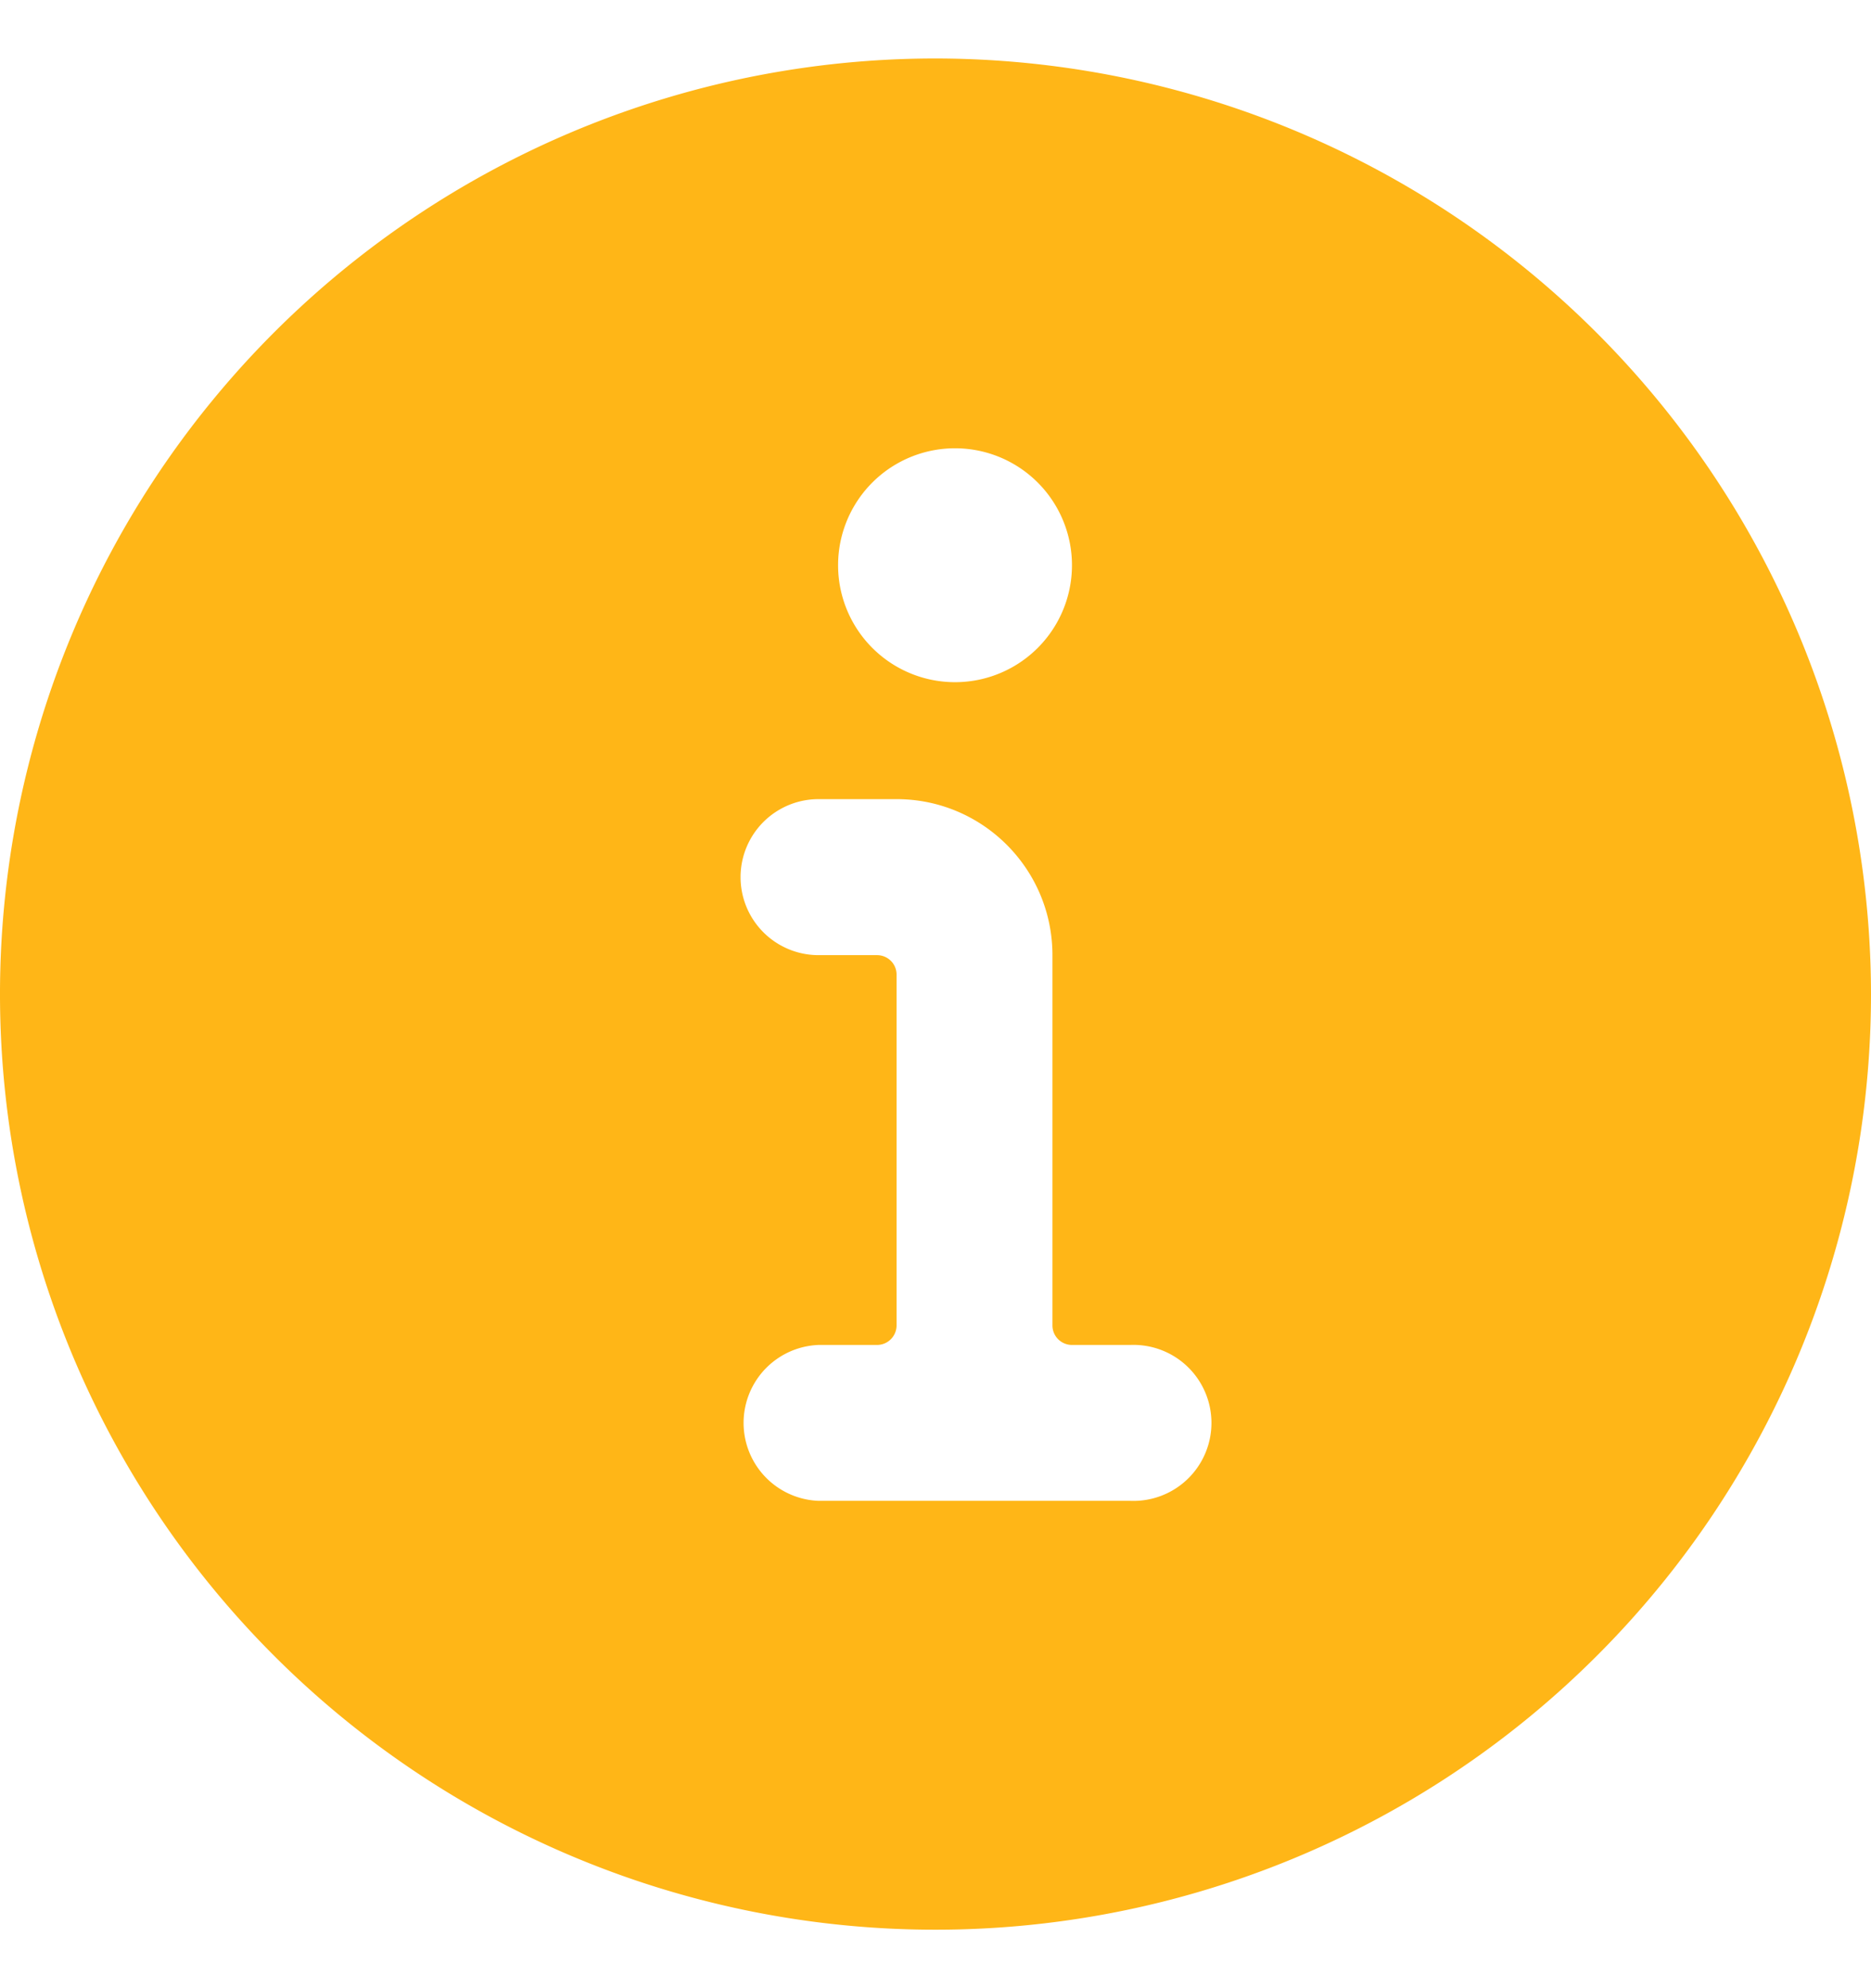 <svg fill="none" xmlns="http://www.w3.org/2000/svg" viewBox="0 0 16 17"><path fill-rule="evenodd" clip-rule="evenodd" d="M8 .5a8 8 0 108 8 8.009 8.009 0 00-8-8zm.167 3.333a1 1 0 110 2 1 1 0 010-2zm-1.167 9h2.667a.667.667 0 100-1.333h-.5A.167.167 0 019 11.333V8.167c0-.737-.597-1.334-1.333-1.334H7a.667.667 0 000 1.334h.5c.092 0 .167.074.167.166v3a.167.167 0 01-.167.167H7a.667.667 0 000 1.333z" fill="#FFB617"/></svg>